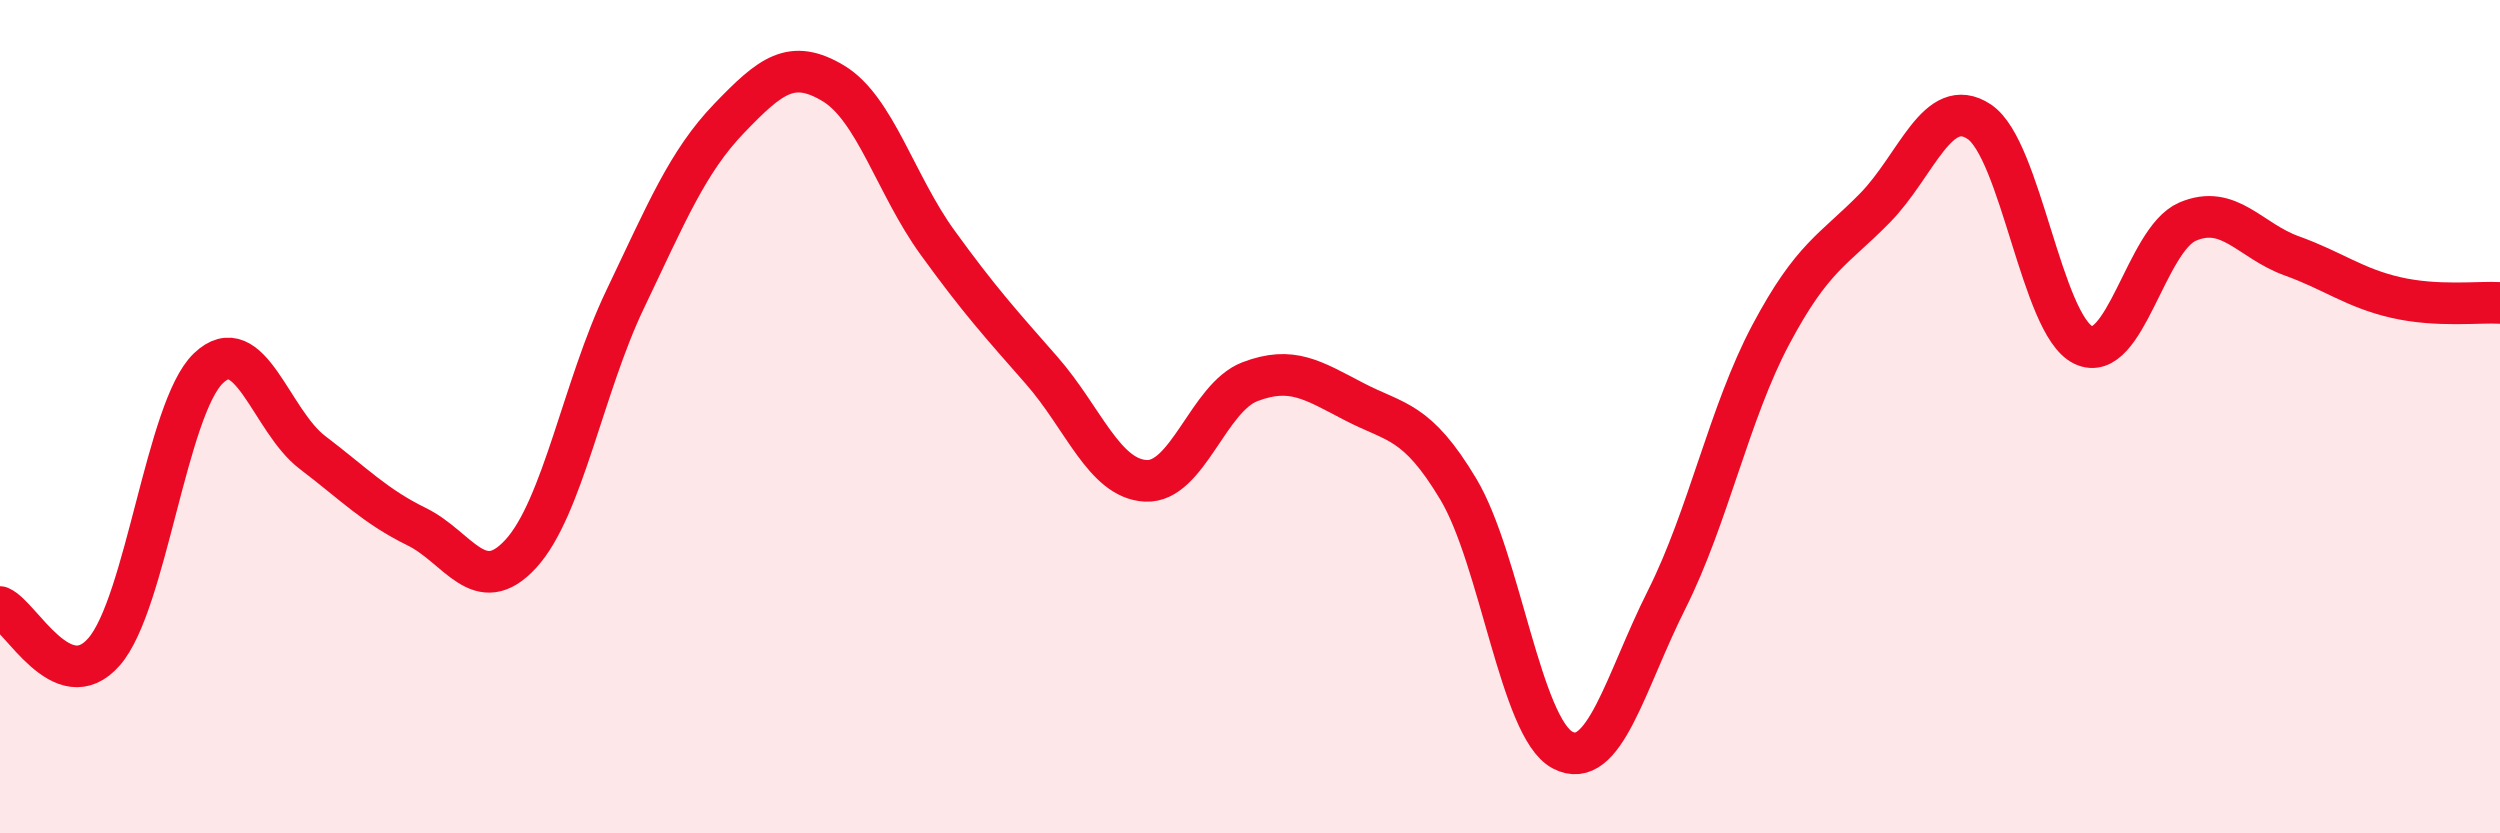 
    <svg width="60" height="20" viewBox="0 0 60 20" xmlns="http://www.w3.org/2000/svg">
      <path
        d="M 0,14.57 C 0.5,14.78 1.5,16.79 2.5,15.64 C 3.5,14.49 4,9.8 5,8.84 C 6,7.88 6.5,10.1 7.5,10.86 C 8.5,11.62 9,12.15 10,12.64 C 11,13.13 11.5,14.38 12.5,13.29 C 13.5,12.2 14,9.28 15,7.19 C 16,5.1 16.5,3.88 17.5,2.84 C 18.5,1.8 19,1.4 20,2 C 21,2.6 21.5,4.44 22.5,5.82 C 23.5,7.2 24,7.75 25,8.89 C 26,10.03 26.5,11.49 27.5,11.54 C 28.5,11.59 29,9.54 30,9.16 C 31,8.78 31.5,9.12 32.5,9.64 C 33.5,10.16 34,10.07 35,11.74 C 36,13.41 36.5,17.47 37.5,18 C 38.5,18.53 39,16.38 40,14.39 C 41,12.4 41.5,9.91 42.5,8.03 C 43.5,6.15 44,6.01 45,4.99 C 46,3.97 46.5,2.26 47.5,2.92 C 48.5,3.58 49,7.8 50,8.28 C 51,8.76 51.5,5.75 52.5,5.32 C 53.5,4.89 54,5.78 55,6.14 C 56,6.5 56.5,6.91 57.5,7.14 C 58.5,7.37 59.5,7.24 60,7.27L60 20L0 20Z"
        fill="#EB0A25"
        opacity="0.1"
        stroke-linecap="round"
        stroke-linejoin="round"
      />
      <path
        d="M 0,14.57 C 0.5,14.78 1.5,16.79 2.5,15.64 C 3.5,14.49 4,9.8 5,8.84 C 6,7.88 6.5,10.1 7.5,10.86 C 8.5,11.62 9,12.15 10,12.64 C 11,13.13 11.5,14.38 12.5,13.29 C 13.5,12.2 14,9.28 15,7.19 C 16,5.1 16.5,3.88 17.5,2.84 C 18.5,1.8 19,1.4 20,2 C 21,2.6 21.5,4.44 22.5,5.82 C 23.5,7.2 24,7.75 25,8.89 C 26,10.03 26.5,11.49 27.5,11.54 C 28.5,11.59 29,9.54 30,9.16 C 31,8.78 31.5,9.12 32.5,9.64 C 33.5,10.16 34,10.07 35,11.74 C 36,13.41 36.5,17.47 37.5,18 C 38.5,18.53 39,16.38 40,14.39 C 41,12.4 41.5,9.91 42.5,8.03 C 43.5,6.15 44,6.01 45,4.99 C 46,3.97 46.5,2.26 47.5,2.92 C 48.5,3.58 49,7.8 50,8.28 C 51,8.76 51.5,5.75 52.5,5.32 C 53.5,4.89 54,5.78 55,6.14 C 56,6.5 56.5,6.91 57.5,7.14 C 58.5,7.37 59.5,7.24 60,7.27"
        stroke="#EB0A25"
        stroke-width="1"
        fill="none"
        stroke-linecap="round"
        stroke-linejoin="round"
      />
    </svg>
  